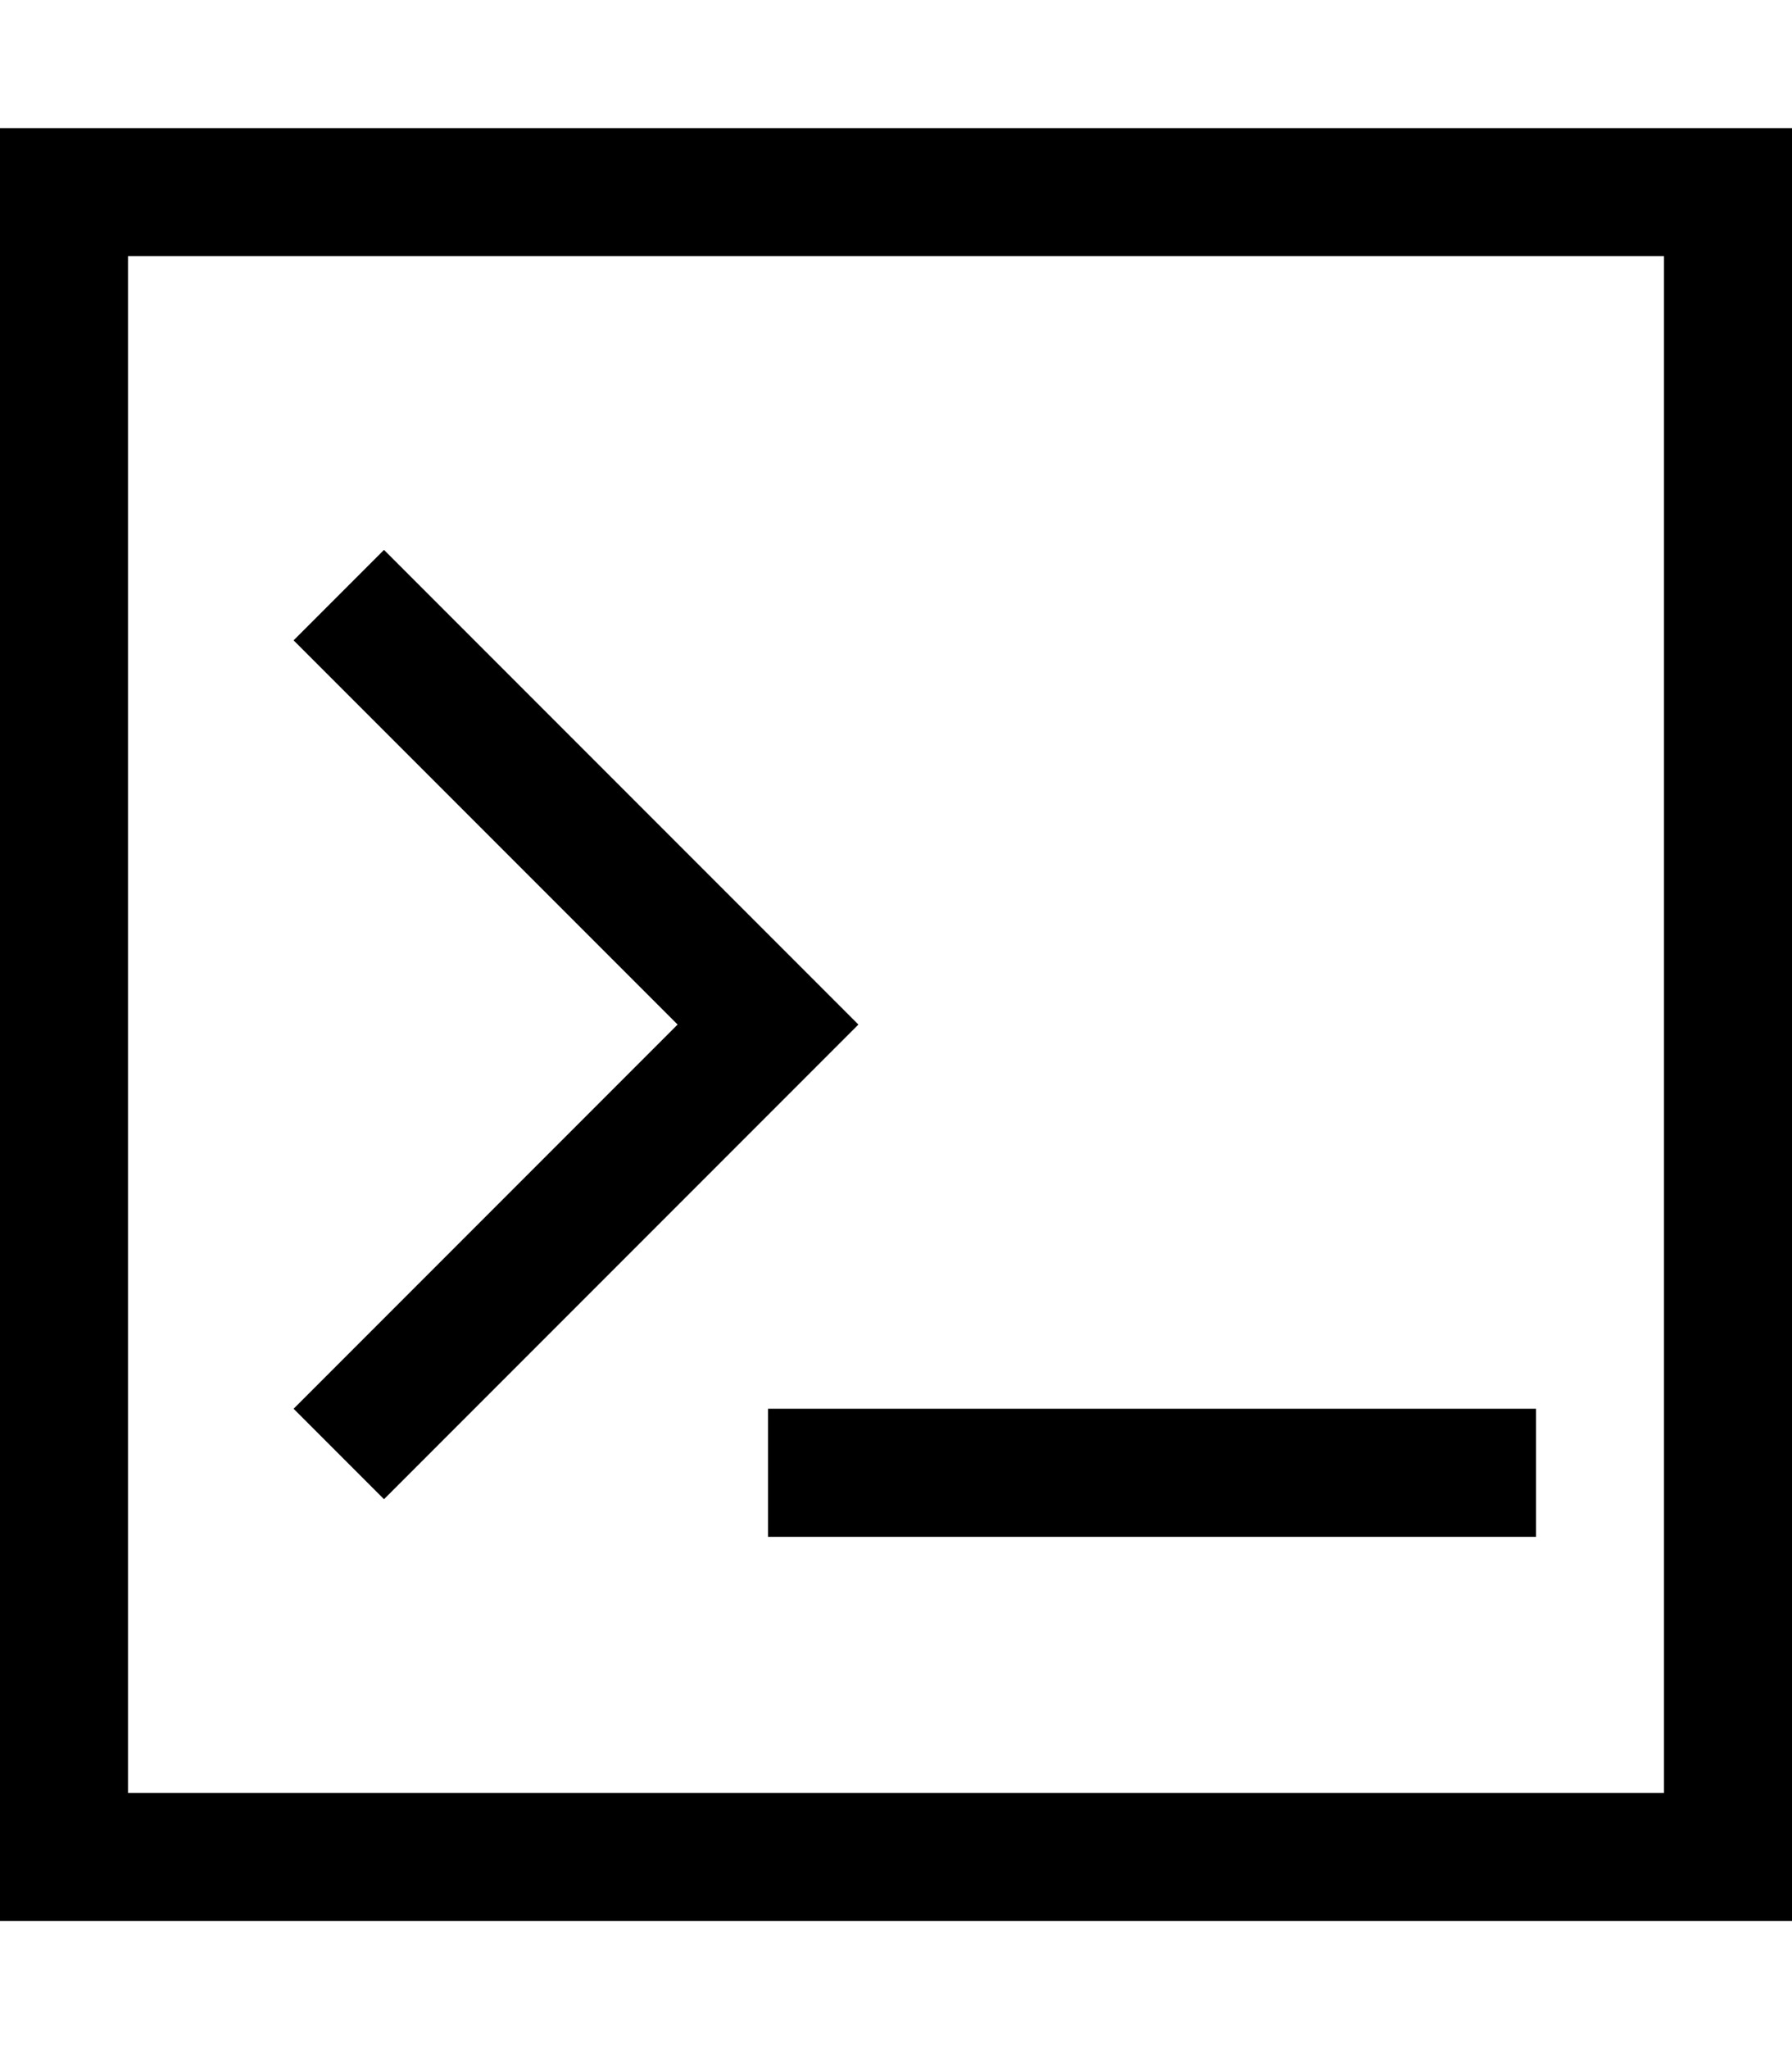 <svg xmlns="http://www.w3.org/2000/svg" viewBox="0 0 448 512"><!--! Font Awesome Pro 6.5.1 by @fontawesome - https://fontawesome.com License - https://fontawesome.com/license (Commercial License) Copyright 2023 Fonticons, Inc. --><path d="M416 64V448H32V64H416zM32 32H0V64 448v32H32 416h32V448 64 32H416 32zM73.4 160l11.3 11.3L169.4 256 84.7 340.7 73.4 352 96 374.6l11.3-11.3 96-96L214.6 256l-11.3-11.3-96-96L96 137.4 73.4 160zM208 352H192v32h16H368h16V352H368 208z"/></svg>